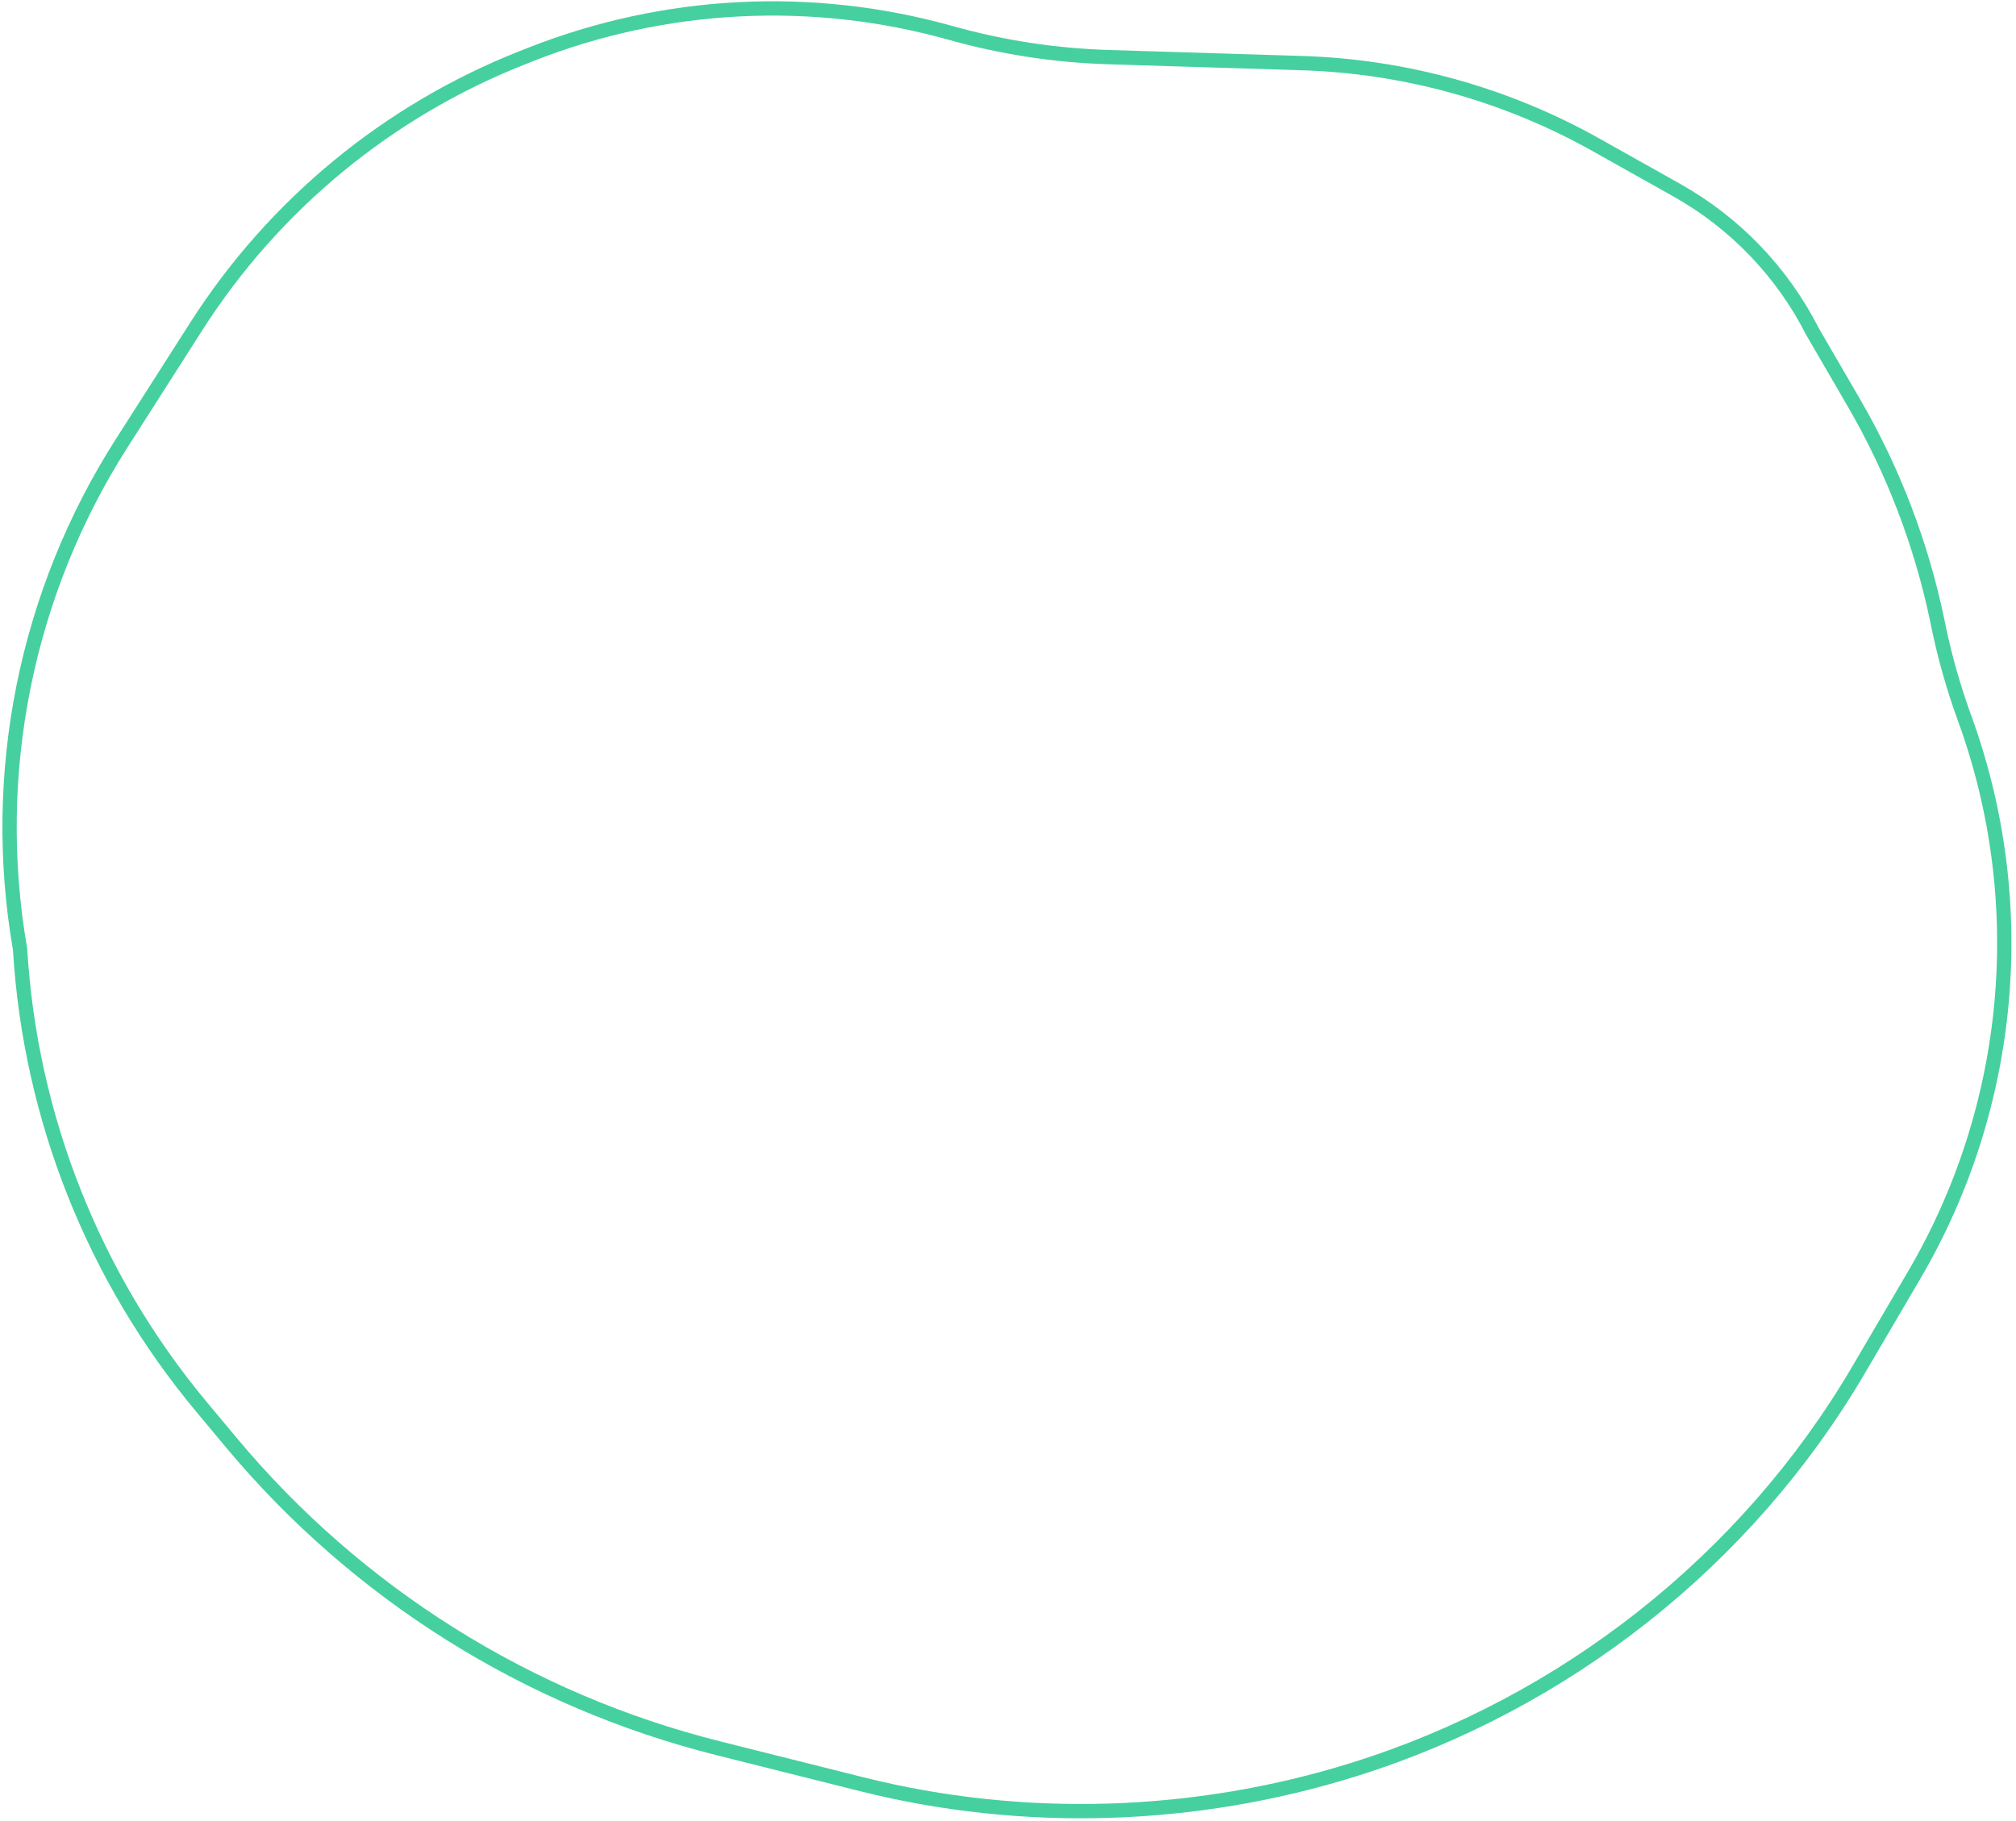 <?xml version="1.0" encoding="UTF-8"?> <svg xmlns="http://www.w3.org/2000/svg" width="423" height="382" viewBox="0 0 423 382" fill="none"> <path d="M388.994 84.523L380.296 69.553C373.951 57.079 364.052 46.765 351.849 39.913L334.956 30.427C316.039 19.805 294.836 13.909 273.151 13.239L232.566 11.985C221.371 11.64 210.26 9.936 199.476 6.911C170.39 -1.247 139.433 0.339 111.333 11.428L109.608 12.11C81.433 23.228 57.487 42.957 41.183 68.483L25.548 92.962C5.435 124.451 -2.176 162.322 4.21 199.136C6.315 234.405 19.666 268.071 42.304 295.197L48.527 302.654C74.943 334.306 110.719 356.762 150.707 366.79L180.858 374.351C214.706 382.839 250.726 381.673 284.034 371.267C328.303 357.438 366.491 327.41 389.965 287.409L401.584 267.611C422.39 232.157 426.284 189.266 412.203 150.645C409.914 144.366 408.085 137.93 406.73 131.386L406.508 130.316C403.172 114.208 397.258 98.745 388.994 84.523Z" stroke="#46D09F" stroke-width="3"></path> </svg> 